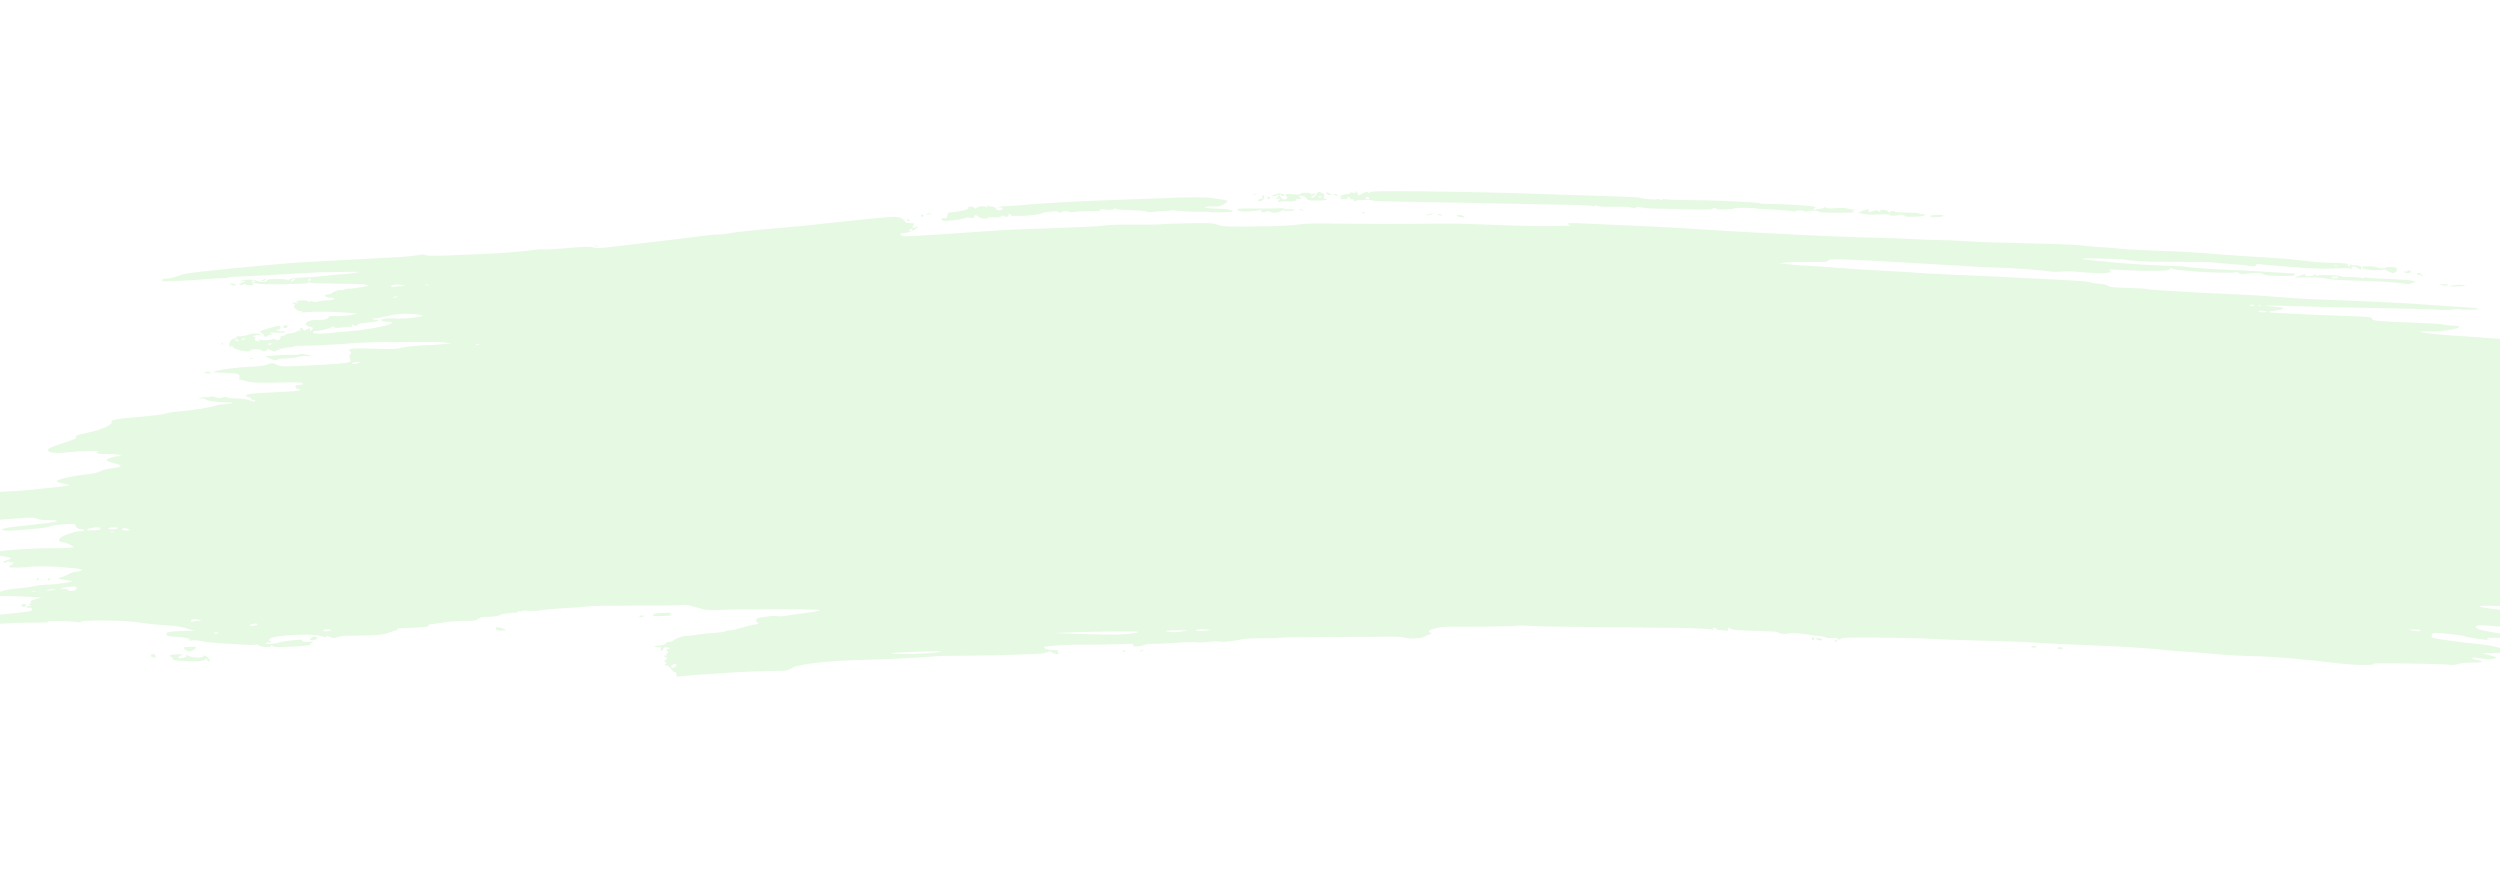 <svg xmlns="http://www.w3.org/2000/svg" fill="none" viewBox="0 0 2000 700" height="700" width="2000">
<rect x="0" y="0" width="2000" height="700" fill="#333333" stroke="none"/>
<g clip-path="url(#clip0_1231_333)">
<rect fill="white" height="700" width="2000"></rect>
<path fill="#E6F9E3" d="M541.115 539.245C541.127 538.099 540.594 537.376 539.931 537.638C539.268 537.899 537.914 536.808 536.923 535.213C535.878 533.53 534.251 532.303 533.049 532.291C531.411 532.274 531.282 532.034 532.43 531.143C533.547 530.277 533.513 529.93 532.288 529.646C531.032 529.355 531.091 528.963 532.564 527.809C533.991 526.692 534.069 526.257 532.893 525.984C532.043 525.787 531.352 525.269 531.357 524.832C531.361 524.395 531.913 524.267 532.584 524.548C533.283 524.84 533.494 524.515 533.078 523.787C532.68 523.088 532.99 522.522 533.768 522.53C534.799 522.541 534.827 522.1 533.874 520.904C532.822 519.585 532.949 519.266 534.515 519.282C536.09 519.298 536.169 519.09 534.925 518.195C533.334 517.051 530.21 518.027 530.601 519.547C530.701 519.94 530.13 520.413 529.33 520.598C528.374 520.82 528.128 520.321 528.612 519.141C529.016 518.154 528.839 517.536 528.219 517.767C527.598 517.999 525.979 517.907 524.62 517.564C522.661 517.069 523.241 516.828 527.418 516.402C530.704 516.067 532.691 515.432 532.699 514.715C532.705 514.083 533.793 513.577 535.117 513.59C536.44 513.604 538.293 512.908 539.233 512.043C540.92 510.493 547.249 508.418 549.29 508.747C549.867 508.84 553.493 508.426 557.349 507.827C561.204 507.228 567.845 506.516 572.106 506.244C576.367 505.972 580.167 505.423 580.551 505.023C580.934 504.623 582.469 504.301 583.961 504.306C585.454 504.311 590.029 503.268 594.129 501.987C598.228 500.706 602.525 499.659 603.677 499.661C604.828 499.663 606.119 499.302 606.544 498.858C606.97 498.415 606.689 498.046 605.921 498.038C604.205 498.02 604.861 494.386 606.591 494.325C607.272 494.301 610.277 493.847 613.269 493.315C616.261 492.784 620.066 492.588 621.725 492.879C623.384 493.17 626.514 493.068 628.681 492.652C630.849 492.236 635.735 491.527 639.54 491.077C649.983 489.843 655.563 488.78 655.571 488.023C655.579 487.238 592.053 487.133 576.317 487.891C568.027 488.291 564.867 488.126 561.465 487.116C559.088 486.41 556.866 485.777 556.526 485.708C556.186 485.64 554.284 485.126 552.299 484.565C550.315 484.004 547.809 483.761 546.732 484.025C545.655 484.289 529.171 484.476 510.1 484.441C491.03 484.406 472.915 484.716 469.846 485.13C466.777 485.544 457.585 486.24 449.419 486.676C441.253 487.111 433.502 487.832 432.195 488.277C430.887 488.722 427.097 488.886 423.773 488.642C420.449 488.398 417.426 488.514 417.054 488.901C416.683 489.288 415.863 489.388 415.232 489.124C414.6 488.86 414.08 489.032 414.075 489.506C414.07 489.98 413.649 490.291 413.139 490.197C411.083 489.818 400.436 491.189 400.429 491.834C400.421 492.629 391.054 493.853 387.52 493.522C386.22 493.4 384.102 494.028 382.814 494.917C381.525 495.807 379.517 496.568 378.351 496.609C377.185 496.65 372.887 496.728 368.8 496.783C364.713 496.837 359.135 497.282 356.406 497.771C353.677 498.26 349.336 498.844 346.761 499.069C344.186 499.294 342.377 499.803 342.743 500.2C343.883 501.437 341.128 501.73 319.603 502.659C318.459 502.708 317.619 503.097 317.737 503.522C317.854 503.947 316.833 504.499 315.468 504.749C314.104 504.998 311.574 505.817 309.846 506.568C307.587 507.551 302.892 508.042 293.11 508.318C285.633 508.529 278.228 508.65 276.654 508.587C275.08 508.524 272.075 509.037 269.976 509.726C267.809 510.438 265.833 510.654 265.404 510.225C264.348 509.173 259.999 508.129 260.944 509.154C261.939 510.235 260.735 510.168 257.45 508.959C250.82 506.52 219.3 507.998 215.984 510.904C214.957 511.803 214.839 512.416 215.656 512.604C216.359 512.766 216.931 513.222 216.927 513.619C216.923 514.015 216.142 514.135 215.192 513.884C214.242 513.634 213.093 513.817 212.638 514.291C211.424 515.555 218.847 515.446 222.866 514.141C224.711 513.541 228.731 512.806 231.799 512.508C234.867 512.21 238.354 511.858 239.547 511.725C240.74 511.591 241.712 511.962 241.705 512.549C241.698 513.303 243.235 513.551 246.96 513.398C251.03 513.23 251.725 513.366 250.024 513.995C248.813 514.442 248.098 515.107 248.435 515.473C249.162 516.262 242.231 516.977 228.821 517.496C221.292 517.788 218.838 517.617 218.012 516.742C217.238 515.922 216.937 515.891 216.915 516.629C216.872 518.127 209.432 517.808 206.782 516.195C205.544 515.441 204.528 515.171 204.523 515.595C204.518 516.062 200.498 516.103 194.306 515.7C188.69 515.335 179.919 514.791 174.814 514.492C169.709 514.193 163.706 513.503 161.474 512.96C159.243 512.416 156.028 512.132 154.33 512.327C152.633 512.523 150.897 512.305 150.472 511.844C149.997 511.329 150.322 511.266 151.314 511.681C152.318 512.101 152.631 512.033 152.141 511.502C151.219 510.501 145.323 509.542 138.336 509.257C134.214 509.089 133.365 508.761 133.268 507.305C133.164 505.74 134.02 505.497 141.341 505.015C145.845 504.718 150.923 504.569 152.624 504.684L155.718 504.891L152.445 503.684C146.768 501.59 141.221 500.674 130.381 500.04C124.595 499.702 116.246 498.79 111.827 498.013C101.663 496.227 66.336 495.735 64.778 497.358C64.242 497.916 63.151 498.1 62.353 497.767C60.293 496.905 37.509 496.388 38.276 497.22C38.993 497.999 38.808 498.01 22.607 498.166C11.172 498.277 6.344 498.506 -10.789 499.747C-18.601 500.313 -23.161 499.896 -27.606 498.209C-29.467 497.502 -29.06 497.116 -24.542 495.295C-20.897 493.826 -16.454 492.986 -9.756 492.499C1.674 491.667 12.583 490.584 20.445 489.499C25.148 488.85 26.09 488.429 25.61 487.187C25.266 486.296 24.305 485.842 23.284 486.089C22.327 486.32 21.549 486.103 21.554 485.608C21.559 485.112 22.538 484.711 23.73 484.716C25.582 484.725 25.628 484.609 24.048 483.918C22.878 483.407 22.753 483.111 23.707 483.113C24.54 483.114 24.901 482.563 24.514 481.883C24.025 481.026 25.268 480.241 28.604 479.304L33.397 477.957L21.303 477.342C14.652 477.004 5.878 476.73 1.805 476.733C-2.267 476.737 -5.599 476.694 -5.598 476.638C-5.598 476.582 -4.474 475.703 -3.101 474.685C-1.729 473.667 -0.608 473.081 -0.611 473.384C-0.614 473.686 0.643 473.407 2.184 472.762C3.724 472.117 9.119 471.211 14.174 470.748C19.227 470.285 25.575 469.417 28.278 468.819C30.982 468.221 35.214 467.74 37.682 467.749C44.578 467.775 61.979 464.985 56.959 464.658C56.335 464.617 54.712 464.404 53.352 464.184C51.992 463.964 50.2 463.679 49.37 463.55C46.541 463.113 46.368 462.319 48.989 461.8C50.427 461.516 53.07 460.41 54.861 459.344C56.652 458.278 59.361 457.419 60.881 457.434C62.401 457.45 64.285 456.966 65.068 456.358C66.239 455.451 65.221 455.146 59.355 454.646C55.43 454.311 50.548 453.843 48.507 453.605C43.652 453.04 24.31 452.915 22.976 453.441C21.176 454.151 7.014 454.349 7.021 453.664C7.025 453.305 7.869 452.563 8.896 452.016C9.923 451.469 10.768 450.639 10.773 450.172C10.777 449.705 10.412 449.559 9.961 449.849C9.51 450.139 8.397 449.961 7.488 449.453C6.573 448.941 5.832 448.876 5.828 449.307C5.824 449.735 4.984 450.077 3.963 450.066C0.989 450.036 1.813 449.172 5.912 448.025C10.521 446.735 9.869 446.168 2.471 445.031C-4.277 443.994 -5.55 442.465 -0.691 441.231C4.337 439.954 27.915 438.471 41.384 438.585C47.697 438.639 54.343 438.454 56.153 438.175L59.443 437.666L55.934 435.733C54.005 434.67 51.484 433.777 50.332 433.749C47.398 433.678 46.519 432.374 48.113 430.457C49.797 428.432 60.605 424.871 64.933 424.916C66.757 424.935 67.816 424.594 67.386 424.127C66.969 423.675 65.607 423.295 64.358 423.282C62.26 423.26 59.949 421.204 60.423 419.782C60.905 418.336 41.242 419.757 39.582 421.288C38.314 422.457 6.664 425.222 3.563 424.434L0.61 423.684L3.5 422.7C5.089 422.16 15.392 420.824 26.394 419.733C46.528 417.736 51.438 416.23 38.26 416.095C34.211 416.053 30.491 415.55 29.287 414.881C27.576 413.931 25.195 413.881 15.155 414.583C-3.307 415.874 -14.037 416.781 -16.557 417.263C-18.226 417.582 -18.724 417.336 -18.405 416.349C-17.939 414.911 -14.091 413.258 -8.071 411.91C-2.889 410.75 -6.091 409.647 -12.709 410.313C-15.578 410.602 -20.435 411.07 -23.503 411.354L-29.081 411.87L-24.407 408.993C-21.837 407.411 -19.733 405.985 -19.731 405.825C-19.729 405.665 -23.18 405.242 -27.4 404.884C-37.378 404.039 -42.702 402.144 -42.605 399.472C-42.554 398.064 -34.524 396.255 -27.067 395.973C-23.997 395.857 -17.021 395.226 -11.566 394.571C-6.11 393.916 2.256 393.255 7.026 393.102C11.796 392.95 19.046 392.474 23.136 392.044C48.538 389.377 54.256 388.714 55.354 388.313C56.028 388.067 54.084 387.44 51.034 386.919C47.964 386.395 45.492 385.496 45.498 384.904C45.512 383.534 58.023 380.688 69.363 379.473C74.88 378.883 78.966 377.962 80.311 377.006C81.514 376.151 85.671 375.099 89.777 374.611C99.094 373.503 98.855 372.359 88.77 369.8C86.608 369.251 85.094 368.381 85.406 367.866C86.117 366.695 91.875 364.956 94.938 364.988C96.205 365.001 96.9 364.642 96.484 364.19C96.068 363.738 91.581 363.325 86.513 363.273C78.164 363.187 74.82 362.321 78.867 361.292C82.483 360.372 64.407 360.705 55.471 361.722C44.342 362.989 38.3 362.348 38.325 359.905C38.337 358.778 41.586 357.333 50.536 354.472C58.967 351.777 62.231 350.355 61.109 349.866C58.98 348.936 61.1 348.029 69.424 346.311C81.172 343.887 90.515 339.716 89.318 337.431C88.5 335.871 93.077 335.071 111.972 333.474C121.363 332.68 130.773 331.485 132.882 330.817C134.99 330.15 139.448 329.416 142.788 329.188C151.996 328.557 169.631 325.811 172.397 324.576C173.747 323.974 176.538 323.473 178.601 323.462C180.663 323.452 183.468 323.14 184.834 322.77C186.811 322.233 186.308 322.061 182.365 321.925C171.814 321.561 166.221 320.819 164.834 319.6C163.887 318.768 162.397 318.5 160.507 318.822C158.027 319.243 157.932 319.189 159.824 318.433C161.033 317.949 162.986 317.668 164.164 317.808C165.342 317.947 167.059 317.761 167.979 317.392C168.969 316.997 170.895 317.175 172.695 317.829C175.067 318.691 176.257 318.728 178.091 317.997C179.579 317.404 180.715 317.355 181.184 317.865C181.592 318.308 185.097 318.715 188.972 318.771C192.848 318.827 197.406 319.41 199.102 320.067C202.797 321.499 204.04 321.614 204.051 320.525C204.056 320.078 203.191 319.702 202.129 319.691C201.067 319.68 200.507 319.35 200.884 318.957C201.262 318.564 200.405 318.03 198.982 317.77C197.558 317.511 196.64 316.818 196.942 316.232C197.5 315.151 203.052 314.571 220.219 313.801C235.728 313.106 240.044 312.69 240.053 311.891C240.057 311.471 239.225 311.119 238.203 311.108C237.171 311.097 236.353 310.365 236.362 309.461C236.375 308.267 237.205 307.842 239.475 307.865C243.037 307.902 243.657 306.655 240.375 306.056C239.159 305.834 232.89 305.794 226.444 305.966C207.67 306.47 200.165 306.161 196.253 304.724C194.266 303.994 192.282 303.538 191.844 303.711C191.405 303.884 191.288 302.997 191.582 301.739C192.224 298.996 190.487 298.549 177.776 298.189C170.168 297.973 169.579 297.843 172.232 296.969C176.598 295.532 192.578 293.569 202.098 293.301C206.963 293.164 211.564 292.543 213.225 291.799C216.759 290.215 218.879 290.217 221.241 291.805C222.304 292.519 225.28 293.06 228.26 293.08C237.438 293.143 271.703 291.206 276.361 290.361C280.711 289.571 280.844 289.438 279.955 286.759C279.395 285.071 279.54 283.651 280.323 283.148C281.212 282.577 281.18 281.969 280.22 281.193C277.286 278.819 281.054 278.373 299.121 278.953C313.158 279.405 317.54 279.281 320.399 278.356C323.423 277.376 337.028 276.122 346.302 275.968C347.664 275.945 351.568 275.628 354.978 275.263L361.176 274.599L355.61 273.949C352.549 273.592 343.356 273.418 335.181 273.563C327.007 273.707 315.304 273.725 309.175 273.602C303.047 273.48 291.061 273.904 282.541 274.546C265.682 275.816 248.301 276.646 240.823 276.54C238.216 276.503 235.729 276.789 235.297 277.175C234.865 277.562 232.772 277.907 230.645 277.942C228.519 277.977 226.776 278.309 226.772 278.68C226.768 279.051 225.514 279.109 223.984 278.81C221.807 278.385 221.605 278.456 223.052 279.14C224.646 279.894 224.602 280.013 222.734 280.004C221.542 279.999 220.562 280.403 220.557 280.902C220.551 281.459 219.375 281.29 217.509 280.464C214.135 278.969 212.651 278.725 213.67 279.831C214.039 280.232 213.231 280.739 211.874 280.957C210.462 281.185 209.411 280.953 209.417 280.414C209.422 279.869 207.471 279.453 204.783 279.425C201.832 279.395 200.242 279.735 200.42 280.359C200.612 281.035 199.276 281.206 196.134 280.909C190.983 280.422 185.917 278.473 185.904 276.974C185.898 276.333 185.461 276.408 184.683 277.184C183.742 278.122 183.471 277.879 183.475 276.1C183.481 273.164 185.546 270.681 187.962 270.705C189 270.716 189.508 270.355 189.092 269.903C188.676 269.451 189.343 269.064 190.576 269.042C194.657 268.97 197.254 268.504 200.025 267.344C202.51 266.304 208.319 266.774 208.306 268.014C208.304 268.238 207.557 268.225 206.647 267.985C205.737 267.745 204.2 268.178 203.232 268.946C201.714 270.149 201.715 270.248 203.238 269.663C204.596 269.141 204.798 269.327 204.116 270.468C203.586 271.356 203.866 272.225 204.812 272.632C207.171 273.644 209.168 273.479 207.023 272.449C205.633 271.78 206.351 271.68 209.926 272.045C212.554 272.312 215.693 272.124 216.951 271.623C218.671 270.937 219.662 270.962 221.027 271.725C222.481 272.537 223.019 272.455 223.805 271.297C224.342 270.508 224.695 269.586 224.59 269.249C224.485 268.913 225.189 268.645 226.154 268.655C227.119 268.665 228.125 268.256 228.39 267.747C228.655 267.238 230.507 266.723 232.507 266.604C234.506 266.484 236.77 265.833 237.538 265.157C238.306 264.481 239.383 264.201 239.932 264.536C240.48 264.87 240.586 264.499 240.166 263.712C239.227 261.948 241.597 261.809 242.6 263.568C243.237 264.686 243.589 264.675 245.658 263.473C247.867 262.19 247.996 262.201 247.999 263.666C248.001 264.965 248.198 265.02 249.215 264.008C251.023 262.206 250.771 261.807 247.463 261.226C245.365 260.858 244.515 260.178 244.664 258.986C244.901 257.087 249.229 255.71 254.197 255.953C258.827 256.18 262.927 255.174 262.941 253.809C262.95 252.93 264.184 252.685 267.595 252.884C272.583 253.174 280.988 252.344 284.02 251.262C285.525 250.724 285.408 250.579 283.408 250.507C282.047 250.459 278.148 250.218 274.745 249.974C264.223 249.217 250.217 249.093 245.158 249.713C241.685 250.138 240.574 250.049 241.201 249.396C241.739 248.835 241.406 248.648 240.33 248.908C239.308 249.154 237.672 248.392 236.379 247.068C234.8 245.451 234.598 244.719 235.669 244.496C236.674 244.286 236.437 243.798 234.945 243.01C232.921 241.939 233.053 241.876 236.435 242.298C238.476 242.552 239.451 242.537 238.602 242.265C235.476 241.261 237.214 240.279 242.027 240.328C245.154 240.36 246.983 240.754 246.989 241.396C246.995 242.145 247.282 242.125 248.073 241.321C248.749 240.634 249.435 240.538 249.919 241.064C250.741 241.956 252.318 241.904 256.2 240.854C257.531 240.495 260.451 240.195 262.69 240.188C267.823 240.172 269.51 238.168 264.434 238.116C262.427 238.096 260.587 237.547 260.191 236.852C259.718 236.023 260.263 235.631 261.867 235.648C263.173 235.661 264.693 235.219 265.243 234.665C266.678 233.221 271.742 231.544 273.036 232.085C273.64 232.338 274.488 232.176 274.92 231.725C275.352 231.275 277.244 230.922 279.123 230.941C281.002 230.96 285.573 230.413 289.279 229.724C295.129 228.636 295.657 228.378 293.278 227.765C291.77 227.377 281.434 227.016 270.308 226.962C259.182 226.909 249.353 226.562 248.467 226.191C247.55 225.807 246.487 225.901 246 226.409C244.994 227.457 206.494 227.864 205.547 226.837C205.215 226.475 204.076 226.389 203.016 226.645C201.711 226.96 201.537 227.297 202.475 227.689C203.236 228.008 202.166 228.251 200.096 228.23C198.026 228.208 196.336 227.841 196.341 227.413C196.345 226.985 195.495 227.09 194.451 227.645C193.407 228.201 192.16 228.391 191.679 228.068C191.198 227.745 192.196 226.802 193.897 225.972L196.99 224.464L193.891 224.824C191.174 225.138 191.098 225.09 193.275 224.435C196.858 223.356 202.726 223.532 206.153 224.821C209.494 226.076 213.695 225.717 213.711 224.174C213.718 223.463 216.167 223.169 221.77 223.206C226.82 223.239 229.816 223.592 229.81 224.153C229.805 224.645 230.503 224.455 231.362 223.73C232.49 222.778 235.848 222.297 243.454 221.998C249.246 221.77 257.507 221.103 261.812 220.516C266.117 219.928 271.416 219.431 273.588 219.41C275.759 219.389 280.327 218.901 283.739 218.325C289.555 217.342 288.9 217.294 273.221 217.549C264.024 217.699 255.664 217.819 254.642 217.816C253.621 217.813 240.796 218.546 226.143 219.444C211.49 220.343 195.517 221.15 190.647 221.236C185.778 221.323 182.045 221.671 182.354 222.01C182.662 222.349 180.513 222.603 177.578 222.575C174.644 222.545 167.223 223.002 161.087 223.588C150.565 224.592 125.829 225.485 129.195 224.739C130.052 224.549 130.442 224.055 130.062 223.642C129.681 223.228 130.935 222.889 132.848 222.887C134.761 222.886 138.284 222.209 140.676 221.384C143.069 220.559 146.144 219.554 147.51 219.15C152.001 217.824 225.113 210.633 242.341 209.823C247.452 209.583 262.227 208.769 275.176 208.016C288.125 207.262 305.214 206.356 313.153 206.004C321.092 205.651 330.274 204.859 333.557 204.245C337.871 203.437 339.762 203.382 340.372 204.044C341.145 204.884 354.175 204.79 369.954 203.831C372.339 203.686 379.865 203.396 386.679 203.186C398.904 202.81 417.539 201.313 427.976 199.869C430.923 199.461 433.854 199.344 434.489 199.61C435.124 199.875 443.757 199.369 453.674 198.484C468.346 197.175 472.23 197.067 474.527 197.902C476.838 198.741 479.808 198.635 490.875 197.317C509.298 195.123 533.337 192.271 545.316 190.859C550.771 190.216 558.698 189.206 562.93 188.614C567.163 188.023 572.462 187.559 574.706 187.585C576.949 187.608 581.298 187.129 584.369 186.516C589.545 185.482 600.132 184.385 628.378 181.954C642.889 180.705 645.812 180.412 660.608 178.728C667.427 177.952 678.585 176.769 685.403 176.101C692.221 175.432 699.472 174.72 701.518 174.519C715.992 173.097 718.745 173.154 721.602 174.939C723.144 175.901 724.401 177.105 724.396 177.613C724.39 178.121 724.804 178.498 725.316 178.45C725.827 178.403 727.518 178.42 729.074 178.489C731.439 178.593 731.697 178.861 730.649 180.122C729.114 181.968 730.316 182.985 732.598 181.77C735.165 180.404 734.571 181.651 731.611 183.841C730.058 184.99 726.953 186.003 724.102 186.29C719.939 186.709 719.462 186.958 720.783 188.026C722.765 189.63 721.075 189.71 800.487 184.215C805.94 183.838 815.696 183.408 822.168 183.26C828.64 183.111 840.347 182.671 848.184 182.28C856.021 181.889 866.334 181.464 871.103 181.336C875.872 181.208 881.982 180.746 884.68 180.31C887.378 179.874 898.066 179.581 908.431 179.661C918.796 179.74 928.017 179.649 928.922 179.458C931.156 178.989 960.182 178.288 967.084 178.537C970.136 178.647 973.48 179.252 974.515 179.883C976.835 181.295 982.777 181.495 1010.42 181.093C1023.13 180.908 1034.8 180.31 1038.64 179.648C1043.65 178.785 1051.95 178.619 1073.94 178.945C1089.76 179.179 1116.07 179.231 1132.42 179.062C1165.55 178.718 1163.78 178.692 1198.05 180.022C1220.23 180.883 1233.03 181.041 1252.53 180.694C1255.93 180.633 1257.75 180.406 1256.56 180.189C1255.37 179.972 1254.4 179.411 1254.4 178.943C1254.41 178.382 1257.88 178.29 1264.62 178.672C1270.24 178.99 1287.09 179.748 1302.06 180.356C1317.04 180.963 1336.26 181.908 1344.77 182.455C1378.95 184.651 1391.98 185.435 1409.74 186.363C1454.14 188.684 1477.56 189.667 1501.96 190.237C1513.19 190.5 1527.12 191.013 1532.91 191.377C1538.69 191.742 1547.33 192.047 1552.09 192.056C1556.86 192.066 1566.33 192.49 1573.14 193C1579.94 193.51 1601.99 194.258 1622.14 194.663C1642.28 195.067 1661.22 195.78 1664.23 196.247C1667.23 196.714 1674.06 197.34 1679.41 197.637C1684.76 197.935 1690.88 198.385 1693.02 198.637C1700.34 199.5 1711.76 200.152 1728.47 200.663C1743.19 201.112 1757.48 201.974 1778.59 203.686C1782 203.962 1786.73 204.309 1789.11 204.459C1791.5 204.608 1797.62 205.009 1802.73 205.348C1807.83 205.688 1816.46 206.236 1821.91 206.566C1827.35 206.896 1832.08 207.281 1832.42 207.423C1832.76 207.564 1836.21 207.934 1840.08 208.244C1843.95 208.555 1847.93 209.023 1848.92 209.285C1849.92 209.547 1855.66 209.921 1861.69 210.116C1878.23 210.652 1878.21 210.65 1878.2 211.965C1878.19 212.637 1878.78 213.192 1879.5 213.2C1880.22 213.207 1880.41 212.781 1879.92 212.252C1879.32 211.596 1879.72 211.471 1881.19 211.858C1882.38 212.17 1884.58 212.438 1886.08 212.453C1887.92 212.472 1888.87 213.011 1888.98 214.111C1889.18 216.059 1888.51 216.146 1886.04 214.488C1883.47 212.758 1880.57 212.856 1881.42 214.644C1881.84 215.525 1881.71 215.722 1881.07 215.155C1880.36 214.528 1876.88 214.376 1870.12 214.677C1858.49 215.196 1849.72 214.931 1833.6 213.57C1827.14 213.025 1818.78 212.35 1815.04 212.071C1811.3 211.792 1807.59 211.417 1806.79 211.238C1806 211.059 1805.02 211.465 1804.62 212.139C1804.07 213.048 1802.9 213.213 1800.08 212.777C1795.65 212.091 1792.8 211.818 1781 210.949C1776.23 210.599 1772 210.174 1771.6 210.005C1770.73 209.645 1754.17 209.417 1731.48 209.453C1717.08 209.476 1706.93 208.905 1699.37 207.649C1695.11 206.941 1665.26 206.346 1665.25 206.97C1665.25 207.29 1669 207.856 1673.6 208.226C1678.19 208.597 1683.06 209.056 1684.42 209.247C1693.96 210.584 1719.54 212.235 1740.11 212.843C1744.88 212.983 1749.36 213.353 1750.08 213.663C1751.27 214.179 1789.17 216.512 1791.21 216.195C1791.69 216.119 1796.27 216.357 1801.37 216.722C1809.26 217.288 1829.42 218.469 1834.48 218.663C1836.31 218.733 1836.51 219.786 1834.82 220.451C1833.61 220.928 1824.28 220.945 1815.84 220.486C1813.26 220.345 1810.7 219.744 1810.15 219.149C1809.41 218.344 1807.29 218.189 1801.85 218.544C1797.83 218.806 1794.16 219.162 1793.7 219.335C1793.25 219.509 1792.03 219.086 1791.01 218.397C1789.98 217.707 1788.84 217.453 1788.48 217.833C1787.77 218.57 1762.78 217.996 1755.55 217.077C1753.17 216.775 1748.97 216.429 1746.22 216.308C1743.47 216.187 1739.99 215.643 1738.49 215.098C1736.31 214.306 1735.76 214.325 1735.75 215.194C1735.75 215.834 1734.09 216.352 1731.72 216.453C1721.92 216.872 1708.22 216.682 1697.36 215.977C1689.54 215.469 1686.21 215.489 1687.41 216.034C1692.27 218.232 1683.1 219.198 1668.85 217.988C1656.22 216.916 1653.96 216.843 1648.49 217.332C1645.67 217.584 1641.72 217.483 1639.71 217.108C1634.41 216.12 1606.87 214.182 1594.59 213.935C1588.8 213.819 1580.45 213.436 1576.03 213.085C1571.6 212.733 1562.69 212.203 1556.22 211.907C1549.76 211.61 1534.44 210.726 1522.19 209.942C1509.94 209.158 1491.71 208.186 1481.69 207.782C1465.35 207.124 1463.38 207.188 1462.66 208.395C1461.97 209.544 1459.82 209.717 1448.06 209.566C1440.48 209.47 1431.76 209.661 1428.69 209.993L1423.11 210.596L1432.39 211.599C1437.49 212.151 1443.62 212.612 1446 212.624C1448.39 212.635 1458.13 213.294 1467.66 214.085C1477.19 214.876 1495.28 216.038 1507.88 216.668C1520.47 217.297 1532.01 218 1533.53 218.229C1535.04 218.459 1547.57 219.12 1561.38 219.698C1586.18 220.736 1603.57 221.554 1616.8 222.306C1620.54 222.518 1633.38 223.164 1645.34 223.74C1657.29 224.316 1667.88 224.959 1668.85 225.169C1669.83 225.378 1671.74 225.838 1673.1 226.19C1674.46 226.543 1677.71 226.955 1680.33 227.106C1682.95 227.258 1685.73 227.969 1686.51 228.686C1687.64 229.723 1690.86 230.065 1702.17 230.348C1709.99 230.545 1716.95 230.936 1717.63 231.218C1718.31 231.5 1723.04 231.989 1728.15 232.304C1752.55 233.811 1776.95 235.082 1788.18 235.431C1794.98 235.643 1809.46 236.547 1820.35 237.441C1831.24 238.335 1845.16 239.239 1851.29 239.451C1893.7 240.915 1927.57 242.558 1945.36 244.015C1951.48 244.516 1962.22 245.221 1969.22 245.581C1976.22 245.941 1982.24 246.551 1982.59 246.938C1982.95 247.324 1981.39 247.651 1979.14 247.664C1976.89 247.678 1973.47 247.747 1971.55 247.819C1969.62 247.891 1967.81 247.69 1967.52 247.372C1967.22 247.054 1964.92 247.146 1962.4 247.577C1959.84 248.015 1954.24 248.086 1949.71 247.74C1945.26 247.399 1921.55 246.77 1897.04 246.343C1872.52 245.915 1843.27 245.235 1832.04 244.83C1812.02 244.109 1806.34 244.366 1819.47 245.399C1823.11 245.685 1826.36 246.1 1826.69 246.32C1827.56 246.909 1823.02 248.299 1819.26 248.591C1814.88 248.931 1813.49 249.948 1817.23 250.075C1818.87 250.131 1827.46 250.592 1836.31 251.1C1845.16 251.608 1862.57 252.345 1874.99 252.737C1895.42 253.382 1897.58 253.587 1897.57 254.877C1897.55 256.667 1902.53 257.142 1932.57 258.212C1944.68 258.643 1954.87 259.308 1955.22 259.69C1955.58 260.071 1958.31 260.408 1961.29 260.439C1971.46 260.543 1968.59 262.761 1956.07 264.464C1952.54 264.945 1947.8 265.251 1945.54 265.146C1930.46 264.441 1934.4 266.085 1951.31 267.552C1958.11 268.143 1967.58 268.844 1972.35 269.11C1977.11 269.376 1985.74 270.007 1991.53 270.513C1997.31 271.018 2009.01 271.745 2017.51 272.128C2027.99 272.599 2033.38 273.172 2034.21 273.903C2034.89 274.501 2039.3 275.258 2044.1 275.601C2048.87 275.942 2053.32 276.673 2053.99 277.227C2054.67 277.78 2059.29 278.522 2064.26 278.875C2069.23 279.229 2074.54 280.068 2076.06 280.741C2077.8 281.513 2083.15 282.142 2090.53 282.444C2106.43 283.094 2118.89 284.139 2119.57 284.881C2120.29 285.661 2109.44 286.653 2107.78 285.959C2107.1 285.674 2106.54 285.789 2106.53 286.213C2106.53 286.637 2108.47 287.245 2110.85 287.563C2115.55 288.192 2116.43 289.214 2112.99 290.052C2108.94 291.041 2114.58 292.733 2127.3 294.337C2137.98 295.684 2144.72 297.283 2139.79 297.3C2135.16 297.316 2142.29 298.825 2149.73 299.401C2154.14 299.744 2158.4 300.384 2159.18 300.824C2159.97 301.264 2164.13 302.033 2168.44 302.533C2180.39 303.923 2180.25 304.94 2168.04 305.445C2163.47 305.634 2159.3 306.289 2158.03 307.014C2156.26 308.031 2154.11 308.133 2146.26 307.57C2130.31 306.426 2127.14 306.584 2124.73 308.648C2123.54 309.658 2122.81 310.743 2123.1 311.059C2123.4 311.375 2127.39 311.929 2131.97 312.289C2136.56 312.65 2140.87 313.238 2141.54 313.596C2142.22 313.955 2145.42 314.534 2148.65 314.884C2157.52 315.844 2155.69 316.975 2145.43 316.869C2140.44 316.818 2135.93 317.046 2135.41 317.377C2134.89 317.707 2129.69 317.929 2123.86 317.869C2116.49 317.793 2113.09 318.068 2112.71 318.772C2112.34 319.465 2113.67 319.8 2116.92 319.837C2119.53 319.865 2123.61 320.246 2125.99 320.681C2128.37 321.117 2135.03 321.753 2140.79 322.095C2146.56 322.438 2151.89 323.067 2152.66 323.494C2153.42 323.921 2154.37 324.06 2154.77 323.803C2155.17 323.546 2156.79 323.654 2158.37 324.042C2160.59 324.587 2159.27 324.846 2152.57 325.177C2144.67 325.568 2135.65 326.664 2130.87 327.812C2127.84 328.541 2132.53 329.425 2146.63 330.779C2153.6 331.449 2159.31 332.214 2159.31 332.479C2159.3 332.745 2162.92 332.848 2167.35 332.708C2173.82 332.504 2175.4 332.687 2175.39 333.643C2175.38 335.119 2171.43 337.491 2169.06 337.45C2167.61 337.425 2167.63 337.286 2169.17 336.649C2170.76 335.994 2170.71 335.874 2168.83 335.844C2167.62 335.825 2166.29 336.374 2165.87 337.065C2165.23 338.135 2162.99 338.236 2150.74 337.747C2135.37 337.135 2131.59 337.634 2134.4 339.906C2139.1 343.71 2158.4 347.935 2171.69 348.071C2179.72 348.154 2183.9 349.184 2183.88 351.074C2183.87 352.021 2181.89 352.242 2174.27 352.149C2169 352.084 2162.45 351.622 2159.73 351.122C2157.01 350.623 2144.18 349.939 2131.22 349.603C2108.3 349.009 2107.65 349.037 2107.45 350.627C2107.26 352.19 2108.76 353.333 2111.41 353.643C2112.09 353.722 2117.43 354.429 2123.27 355.214C2142.38 357.781 2159.36 359.399 2176.74 360.312C2192.85 361.157 2198.34 362.146 2196.65 363.9C2196.27 364.3 2195.42 364.406 2194.78 364.135C2194.13 363.864 2193.75 364.128 2193.93 364.723C2194.11 365.321 2193.29 365.745 2192.1 365.671C2190.92 365.597 2190.22 365.825 2190.54 366.176C2190.86 366.527 2189.23 367.029 2186.92 367.29C2181.92 367.855 2180.72 369.31 2183.25 371.738C2184.6 373.032 2184.74 373.796 2183.76 374.557C2182.15 375.804 2183.18 376.68 2186.3 376.712C2187.55 376.725 2188.57 376.888 2188.57 377.075C2188.57 377.263 2188.93 378.053 2189.37 378.832C2190.11 380.134 2189.28 380.196 2179.15 379.595C2173.08 379.236 2166.03 378.703 2163.48 378.411C2159.79 377.988 2158.84 378.139 2158.83 379.149C2158.82 379.847 2157.91 380.74 2156.81 381.132C2153.96 382.146 2155.62 386.853 2159.16 387.832C2161.7 388.532 2161.71 388.571 2159.35 388.65C2156.87 388.734 2156.87 388.734 2159.34 389.459C2161.75 390.166 2158.37 390.423 2145.71 390.496C2140.42 390.526 2136.41 391.581 2136.39 392.941C2136.39 393.668 2135.1 394.098 2132.98 394.083C2131.1 394.071 2128.3 394.269 2126.75 394.526C2124.11 394.964 2124.07 395.062 2126.12 396.11C2127.32 396.725 2129.82 397.255 2131.69 397.289C2133.55 397.323 2138.74 398.669 2143.21 400.282C2147.73 401.909 2153.16 403.233 2155.4 403.256C2162.91 403.334 2174.6 404.49 2174.02 405.097C2173.7 405.429 2174.39 405.659 2175.55 405.61C2176.71 405.561 2177.85 406.153 2178.08 406.927C2178.63 408.724 2171.28 411.736 2167.52 411.261C2166.01 411.071 2164.57 411.313 2164.32 411.799C2163.72 412.944 2149.27 413.121 2143.5 412.054C2141.05 411.6 2128.38 411.021 2115.34 410.765C2093.3 410.334 2086.79 410.682 2095.02 411.854C2096.89 412.121 2100.93 412.737 2103.99 413.225C2107.05 413.712 2111.92 414.151 2114.81 414.2C2117.71 414.249 2120.07 414.656 2120.07 415.103C2120.06 415.551 2120.93 415.926 2122 415.937C2123.06 415.948 2125.08 416.371 2126.47 416.877C2128.97 417.788 2128.97 417.808 2126.06 418.729C2120.96 420.341 2122.52 421.928 2131.04 423.8C2135.41 424.76 2139.24 426.082 2139.55 426.736C2139.86 427.391 2140.61 428.144 2141.21 428.41C2143.1 429.246 2140.8 431.734 2138.66 431.171C2137.58 430.887 2137.04 430.882 2137.46 431.162C2137.87 431.441 2136.8 432.578 2135.07 433.688C2132.79 435.15 2130.46 435.73 2126.62 435.788C2123.71 435.833 2121.55 436.111 2121.82 436.406C2122.09 436.702 2116.98 436.709 2110.47 436.423C2101 436.007 2098.2 436.145 2096.53 437.115C2094.21 438.461 2082.04 438.901 2075.71 437.867C2073.29 437.473 2071.52 437.569 2070.99 438.123C2070.52 438.611 2068.83 438.997 2067.22 438.981C2063.49 438.942 2060.37 439.691 2060.36 440.625C2060.36 441.025 2061.16 441.361 2062.15 441.371C2063.14 441.381 2064.41 441.949 2064.99 442.634C2065.63 443.406 2070.46 444.493 2077.71 445.496C2092 447.472 2102.5 450.378 2101.49 452.073C2101.1 452.725 2099.99 453.049 2099.02 452.795C2098.06 452.54 2097.57 452.667 2097.95 453.075C2098.33 453.484 2097.16 454.944 2095.36 456.32C2092.95 458.162 2091.43 458.679 2089.61 458.278C2088.23 457.976 2087.43 458.067 2087.81 458.481C2088.19 458.893 2086.56 459.246 2084.19 459.266C2081.82 459.286 2075.97 459.892 2071.18 460.612L2062.47 461.923L2065.22 463.887C2066.73 464.967 2068.48 465.856 2069.11 465.862C2069.74 465.869 2072.16 466.49 2074.49 467.243C2078.55 468.556 2078.65 468.689 2076.83 470.481C2075.63 471.658 2075.38 472.541 2076.16 472.868C2076.85 473.153 2077.04 473.762 2076.6 474.222C2076.08 474.762 2075.42 474.663 2074.73 473.943C2074.03 473.22 2073.33 473.116 2072.72 473.649C2072.2 474.101 2070.1 474.983 2068.05 475.609L2064.33 476.749L2068.24 477.066C2072.48 477.409 2074.73 479.521 2071.65 480.265C2070.6 480.516 2069.45 480.517 2069.07 480.265C2068.7 480.014 2066.53 480.474 2064.25 481.288C2061.98 482.101 2058 483.006 2055.41 483.299C2052.81 483.592 2049.94 484.316 2049.01 484.91C2046.83 486.315 2045.98 486.275 2034.49 484.223C2024.18 482.381 2021.27 482.512 2017.01 485.014C2014.61 486.426 2013.64 486.486 2007.18 485.634C1998.7 484.515 1982.72 484.219 1983.62 485.197C1983.96 485.573 1988.31 486.378 1993.27 486.986C2005.91 488.534 2007.33 488.854 2005.25 489.677C2001.63 491.104 2017.73 494.724 2033.48 496.028C2037.74 496.38 2041.48 496.958 2041.81 497.312C2042.14 497.667 2041.22 498.921 2039.78 500.1C2037.36 502.08 2037.32 502.356 2039.14 503.713C2040.23 504.521 2041.12 505.382 2041.12 505.627C2041.11 506.633 2020.16 504.97 2013.28 503.418C2003.39 501.185 1983.34 499.424 1981.47 500.624C1980.48 501.258 1980.47 501.812 1981.42 502.581C1982.7 503.62 1984.68 504.079 2001.17 507.158C2006.31 508.117 2008.89 509.01 2008.88 509.826C2008.87 510.857 2007.41 510.95 1999.68 510.41C1993.8 509.999 1990.22 510.068 1989.7 510.602C1989.26 511.061 1989.58 511.443 1990.42 511.452C1991.25 511.46 1991.65 511.654 1991.29 511.882C1990.46 512.419 1972.94 509.82 1971.21 508.901C1969.85 508.179 1951.78 506.163 1947.93 506.302C1946.73 506.345 1945.75 506.839 1945.75 507.399C1945.74 507.959 1945.44 508.908 1945.08 509.508C1944.47 510.544 1959.57 512.807 1985.6 515.579C1989.51 515.995 1994.72 516.912 1997.18 517.615C1999.64 518.318 2003.4 518.913 2005.53 518.938C2011.14 519.003 2019.18 520.697 2017.87 521.539C2017.26 521.929 2009.71 522.28 2001.1 522.319C1992.48 522.358 1985.53 522.453 1985.64 522.53C1985.75 522.607 1988.59 523.409 1991.95 524.313C1997.79 525.886 1997.93 525.996 1995.24 526.91C1993.14 527.627 1990.9 527.632 1986.27 526.931C1978.75 525.792 1977.76 525.767 1977.75 526.723C1977.74 527.135 1979.4 527.73 1981.43 528.044C1988.19 529.091 1986.72 530.136 1978.59 530.052C1973.87 530.004 1969.08 530.471 1966.75 531.208C1964.4 531.954 1961.76 532.208 1960.11 531.846C1956.59 531.073 1898.45 530.194 1899.12 530.924C1900.55 532.471 1884.3 532.296 1870.46 530.615C1842.42 527.212 1818.56 525.196 1803.16 524.93C1794.64 524.782 1781.83 524.098 1774.69 523.41C1767.54 522.721 1754.81 521.709 1746.4 521.161C1737.98 520.613 1730.75 520.02 1730.31 519.843C1729.88 519.667 1725.35 519.245 1720.25 518.907C1715.14 518.569 1709.02 518.117 1706.63 517.903C1701.68 517.458 1679.09 516.398 1662.69 515.841C1650.83 515.437 1632.81 514.503 1620.61 513.66C1616.53 513.377 1600.65 512.861 1585.33 512.513C1570.01 512.165 1551.9 511.522 1545.1 511.085C1538.29 510.648 1519.46 510.191 1503.25 510.069C1478.73 509.884 1473.58 510.047 1472.59 511.034C1471.58 512.042 1471.24 512.048 1470.3 511.075C1469.57 510.311 1467.98 510.076 1465.54 510.371C1463.52 510.616 1461.27 510.409 1460.53 509.91C1459.79 509.412 1457.34 508.909 1455.09 508.792C1452.85 508.674 1449.9 508.35 1448.54 508.07C1441.13 506.55 1433.4 506.05 1430.28 506.89C1427.77 507.565 1421.54 506.674 1422.41 505.765C1422.73 505.431 1416.77 504.995 1409.16 504.796C1388.67 504.261 1386.55 504.092 1384.24 502.802C1382.36 501.754 1382.18 501.8 1382.53 503.212C1382.81 504.289 1382.34 504.702 1381.08 504.493C1380.06 504.323 1377.97 504.164 1376.44 504.14C1374.91 504.115 1373.66 503.814 1373.66 503.47C1373.67 503.126 1372.77 502.609 1371.68 502.321C1370.23 501.941 1369.89 502.148 1370.42 503.077C1370.92 503.959 1370.67 504.153 1369.62 503.701C1368.78 503.34 1362.8 502.875 1356.33 502.668C1342.73 502.233 1344.75 502.257 1280.8 501.748C1253.9 501.534 1228.45 501.059 1224.24 500.693C1220.04 500.326 1215.65 500.253 1214.51 500.53C1212.39 501.04 1171.93 501.673 1159.51 501.391C1149.79 501.171 1138.73 504.813 1144.84 506.22C1145.76 506.429 1145.12 506.999 1143.28 507.614C1141.57 508.186 1139.87 508.961 1139.48 509.335C1138.1 510.686 1127.58 511.34 1124.61 510.259C1122.73 509.578 1117.75 509.289 1109.91 509.407C1103.38 509.505 1081.95 509.613 1062.28 509.647C1042.62 509.681 1025.17 509.918 1023.51 510.174C1021.85 510.43 1014.82 510.637 1007.88 510.634C1000.95 510.631 994.151 511.029 992.783 511.519C990.337 512.394 978.839 513.754 976.92 513.395C974.555 512.952 970.155 513.012 966.138 513.541C963.751 513.856 960.684 514.04 959.323 513.951C957.961 513.862 955.734 513.714 954.373 513.621C953.011 513.528 946.6 513.827 940.125 514.286C933.649 514.746 925.943 515.089 922.999 515.05C920.054 515.01 916.986 515.317 916.181 515.733C915.375 516.148 912.902 516.724 910.685 517.012C907.387 517.441 906.658 517.286 906.669 516.159C906.682 514.939 905.659 514.837 897.701 515.265C892.76 515.531 879.801 515.742 868.904 515.733C858.006 515.724 846.084 516.117 842.411 516.605C838.737 517.093 835.46 517.489 835.129 517.486C834.798 517.483 835.215 518.036 836.056 518.717C836.897 519.397 839.467 519.973 841.768 519.996C844.068 520.02 845.948 520.192 845.946 520.38C845.944 520.567 846.275 521.303 846.681 522.015C847.694 523.791 844.208 523.669 841.475 521.832C839.927 520.791 839.189 520.672 838.809 521.403C838.52 521.958 837.776 522.2 837.156 521.941C836.536 521.682 836.025 521.766 836.022 522.128C836.018 522.49 834.761 522.818 833.228 522.857C831.695 522.896 823.193 523.269 814.334 523.684C805.476 524.1 787.639 524.478 774.698 524.524C761.757 524.571 749.773 524.795 748.068 525.023C742.291 525.795 710.554 527.398 693.552 527.776C662.047 528.476 638.14 531.191 633.181 534.633C631.63 535.709 628.907 536.563 626.958 536.585C610.931 536.762 588.668 537.631 578.893 538.459C574.803 538.806 567.629 539.275 562.951 539.501C558.274 539.728 551.644 540.233 548.22 540.624C544.796 541.016 541.791 541.334 541.544 541.331C541.296 541.329 541.104 540.391 541.115 539.245ZM541.191 531.839C541.201 530.949 540.653 530.877 538.764 531.52C537.307 532.016 536.609 532.847 537.03 533.586C537.573 534.539 538.13 534.612 539.457 533.906C540.405 533.402 541.185 532.472 541.191 531.839ZM749.958 521.878C754.814 520.786 754.692 520.768 744.394 521.059C720.812 521.725 713.424 522.11 713.418 522.671C713.407 523.733 744.735 523.053 749.958 521.878ZM174.9 506.138C174.902 505.962 174.067 505.81 173.046 505.799C172.024 505.789 171.185 506.135 171.18 506.569C171.176 507.002 172.01 507.155 173.034 506.908C174.059 506.66 174.898 506.314 174.9 506.138ZM264.7 504.299C265.137 503.844 264.127 503.479 262.378 503.461C260.676 503.444 258.934 503.792 258.509 504.236C258.072 504.691 259.082 505.055 260.831 505.073C262.533 505.091 264.275 504.743 264.7 504.299ZM205.927 499.53C205.935 498.69 204.454 498.596 201.697 499.262C198.581 500.014 199.405 501 202.82 500.606C204.525 500.41 205.923 499.926 205.927 499.53ZM906.565 506.598C910.798 505.868 911.381 505.577 909.303 505.231C906.004 504.682 866.597 505.365 845.472 506.337C839.731 506.601 884.03 507.846 893.135 507.676C897.563 507.593 903.607 507.108 906.565 506.598ZM949.513 504.534C950.877 504.336 948.371 504.167 943.944 504.158C933.378 504.137 929.188 504.841 935.881 505.514C938.602 505.788 942.225 505.76 943.931 505.453C945.637 505.145 948.149 504.732 949.513 504.534ZM159.309 496.653C161.859 496.63 161.843 496.587 158.988 495.806C155.621 494.885 152.721 495.297 152.706 496.698C152.701 497.208 153.578 497.412 154.66 497.151C155.74 496.89 157.832 496.666 159.309 496.653ZM968.121 504.048C968.455 503.834 966.253 503.572 963.229 503.465C960.205 503.359 957.341 503.678 956.865 504.173C956.257 504.807 957.711 504.98 961.758 504.756C964.924 504.581 967.788 504.263 968.121 504.048ZM1936.49 504.386C1936.97 503.887 1935 503.593 1931.31 503.615C1926.02 503.646 1925.77 503.724 1929.06 504.31C1934.47 505.271 1935.63 505.283 1936.49 504.386ZM28.109 472.822C27.218 472.577 26.149 472.595 25.735 472.862C25.321 473.128 26.05 473.328 27.356 473.306C28.799 473.282 29.094 473.092 28.109 472.822ZM42.747 471.9C45.241 471.402 45.363 471.271 43.373 471.231C42.011 471.204 39.779 471.485 38.413 471.856C35.248 472.715 38.504 472.748 42.747 471.9ZM59.358 472.391C60.438 472.13 61.329 471.258 61.337 470.454C61.35 469.207 60.573 469.046 56.085 469.369C50.391 469.778 46.663 471.126 51.102 471.172C52.56 471.187 54.094 471.569 54.51 472.021C55.381 472.967 56.589 473.059 59.358 472.391ZM2071.12 478.907C2071.12 478.46 2070.15 478.089 2068.96 478.084C2067.1 478.075 2067.06 478.191 2068.64 478.882C2070.97 479.899 2071.1 479.9 2071.12 478.907ZM90.514 425.437C89.623 425.193 88.555 425.21 88.14 425.477C87.726 425.743 88.455 425.943 89.761 425.921C91.204 425.896 91.499 425.707 90.514 425.437ZM80.401 422.958C80.414 421.631 76.972 421.447 72.436 422.531C67.498 423.711 68.658 424.589 74.814 424.331C78.554 424.174 80.393 423.722 80.401 422.958ZM103.394 423.781C102.171 422.454 97.747 422.073 97.734 423.294C97.727 423.98 98.994 424.452 100.891 424.472C102.634 424.489 103.76 424.179 103.394 423.781ZM94.025 422.773C95.412 422.2 94.701 421.988 91.247 421.943C88.693 421.909 86.6 422.249 86.595 422.697C86.584 423.733 91.573 423.785 94.025 422.773ZM2159.14 348.757C2159.14 348.31 2158.59 347.938 2157.91 347.931C2157.23 347.924 2156.67 348.284 2156.66 348.732C2156.66 349.179 2157.21 349.551 2157.89 349.558C2158.57 349.565 2159.13 349.205 2159.14 348.757ZM2168.27 333.66C2167.42 333.425 2166.03 333.411 2165.18 333.628C2164.32 333.845 2165.02 334.037 2166.72 334.055C2168.42 334.072 2169.12 333.894 2168.27 333.66ZM2149.8 323.667C2148.27 323.457 2145.76 323.431 2144.23 323.609C2142.69 323.788 2143.94 323.959 2147.01 323.991C2150.07 324.022 2151.33 323.876 2149.8 323.667ZM2092.6 316.508C2092.6 316.159 2088.01 315.392 2082.4 314.804C2076.79 314.215 2070.86 313.466 2069.22 313.139C2067.37 312.769 2066.53 312.852 2066.99 313.357C2067.41 313.804 2072.64 314.686 2078.62 315.318C2084.61 315.949 2090.06 316.587 2090.74 316.736C2091.42 316.885 2092.11 317.037 2092.28 317.074C2092.45 317.111 2092.59 316.856 2092.6 316.508ZM286.712 290.442C288.929 289.841 288.839 289.759 285.864 289.677C284.032 289.627 282.184 289.948 281.759 290.392C280.835 291.354 283.262 291.379 286.712 290.442ZM2084.06 304.144C2084.06 303.76 2078.48 302.97 2071.65 302.389C2056.26 301.08 2053.5 301.028 2055.06 302.079C2055.72 302.52 2062.37 303.27 2069.84 303.745C2077.32 304.221 2083.57 304.662 2083.74 304.726C2083.91 304.791 2084.05 304.529 2084.06 304.144ZM217.392 275.214C217.747 274.844 217.226 274.534 216.234 274.523C215.242 274.513 214.428 274.81 214.424 275.183C214.42 275.556 214.942 275.867 215.582 275.873C216.223 275.88 217.038 275.583 217.392 275.214ZM383.072 275.411C382.18 275.166 381.112 275.184 380.698 275.45C380.283 275.717 381.013 275.916 382.318 275.895C383.761 275.87 384.057 275.681 383.072 275.411ZM190.924 272.364C190.929 271.916 189.957 271.546 188.766 271.54C186.914 271.532 186.867 271.648 188.448 272.339C190.774 273.355 190.914 273.357 190.924 272.364ZM195.89 271.146C195.892 270.949 195.337 270.781 194.656 270.774C193.975 270.767 193.413 271.149 193.409 271.624C193.404 272.098 193.959 272.265 194.643 271.995C195.327 271.726 195.888 271.343 195.89 271.146ZM266.528 266.204C268.234 265.909 273.533 265.402 278.304 265.077C283.075 264.752 288.933 264.12 291.321 263.671C293.709 263.222 295.663 262.886 295.663 262.923C295.66 263.235 304.159 261.581 308.382 260.448C314.788 258.728 315.206 257.361 309.343 257.301C306.316 257.27 305.013 256.888 305.022 256.035C305.034 254.784 310.581 254.346 319.776 254.871C323.782 255.099 335.23 253.814 337.859 252.841C339.822 252.114 333.581 251.207 325.431 251.035C320.129 250.923 315.605 251.45 310.008 252.831C305.652 253.905 300.94 254.778 299.537 254.771C297.504 254.76 297.35 254.913 298.776 255.523C299.761 255.944 301.013 256.113 301.558 255.898C302.104 255.683 302.547 255.854 302.542 256.277C302.535 257.005 299.819 257.492 290.351 258.462C288.082 258.694 285.92 259.396 285.546 260.022C284.99 260.953 284.513 260.968 282.932 260.103C281.312 259.217 281.114 259.254 281.714 260.335C282.238 261.278 281.715 261.581 279.767 261.461C278.303 261.371 275.252 261.611 272.988 261.994C270.133 262.477 268.331 262.388 267.109 261.705C266.117 261.151 265.342 261.071 265.337 261.522C265.328 262.42 255.867 264.891 252.569 264.858C251.4 264.845 250.438 265.336 250.432 265.948C250.423 266.777 252.081 267.02 256.923 266.901C260.5 266.813 264.822 266.5 266.528 266.204ZM317.768 237.21C316.877 237.005 315.555 237.218 314.83 237.684C313.905 238.279 314.388 238.389 316.451 238.057C318.128 237.786 318.693 237.423 317.768 237.21ZM1813.42 249.355C1813.42 249.02 1811.73 248.65 1809.66 248.533C1807.51 248.412 1806.22 248.66 1806.64 249.113C1807.49 250.04 1813.41 250.252 1813.42 249.355ZM321.399 228.894L324.495 228.863L321.615 228.073C318.361 227.179 312.742 227.784 312.729 229.029C312.725 229.483 313.968 229.643 315.512 229.387C317.047 229.133 319.696 228.911 321.399 228.894ZM1803.56 244.302C1803.57 243.929 1802.73 243.615 1801.71 243.605C1800.69 243.594 1799.85 243.891 1799.85 244.264C1799.84 244.637 1800.68 244.951 1801.7 244.961C1802.72 244.972 1803.56 244.675 1803.56 244.302ZM1808.75 244.478C1807.86 244.233 1806.79 244.251 1806.37 244.517C1805.96 244.784 1806.69 244.984 1807.99 244.962C1809.44 244.938 1809.73 244.748 1808.75 244.478ZM342.695 227.783C341.804 227.539 340.735 227.557 340.321 227.823C339.907 228.089 340.636 228.289 341.942 228.267C343.385 228.243 343.68 228.053 342.695 227.783ZM203.792 225.284C203.796 224.836 203.243 224.464 202.562 224.457C201.881 224.45 201.32 224.811 201.315 225.258C201.311 225.706 201.864 226.078 202.545 226.085C203.226 226.092 203.787 225.732 203.792 225.284ZM236.008 223.48C236.017 222.568 233.683 223.344 233.006 224.478C232.342 225.589 232.523 225.641 234.108 224.797C235.151 224.242 236.006 223.649 236.008 223.48ZM248.389 223.707C248.396 223.036 248.182 222.484 247.915 222.481C247.647 222.479 247.102 223.023 246.703 223.69C246.304 224.357 246.517 224.909 247.177 224.916C247.837 224.923 248.382 224.379 248.389 223.707ZM1869.75 212.545C1868.86 212.3 1867.79 212.318 1867.38 212.584C1866.97 212.851 1867.7 213.05 1869 213.028C1870.44 213.004 1870.74 212.815 1869.75 212.545ZM729.845 184.348C730.241 183.935 730.06 183.386 729.441 183.128C728.823 182.869 727.992 183.201 727.595 183.866C726.811 185.177 728.668 185.574 729.845 184.348ZM138.521 527.626C137.814 527.059 137.722 526.589 138.316 526.582C138.91 526.575 138.359 526.159 137.09 525.66C133.836 524.379 136.741 523.339 143.143 523.494C146.487 523.574 147.289 523.777 145.613 524.117C143.249 524.597 141.469 526.651 143.42 526.648C147.056 526.642 149.693 525.605 149.139 524.399C148.598 523.222 148.745 523.233 150.289 524.491C152.386 526.2 161.806 526.607 162.637 525.025C163.059 524.221 163.562 524.232 165.082 525.077C167.479 526.409 168.869 529.6 166.827 529.083C166.031 528.881 165.566 528.225 165.792 527.624C166.081 526.86 165.512 526.935 163.899 527.872C162.058 528.941 159.4 529.155 150.7 528.934C143.782 528.758 139.337 528.281 138.521 527.626ZM121.541 525.657C119.899 524.97 120.711 523.17 122.654 523.19C124.066 523.204 125.283 525.515 124.119 525.974C123.604 526.177 122.444 526.035 121.541 525.657ZM147.807 519.378C146.452 517.922 146.597 517.723 149.075 517.639C150.614 517.587 152.709 517.493 153.732 517.43C157.037 517.227 157.651 517.978 155.456 519.537C152.684 521.508 149.732 521.446 147.807 519.378ZM897.951 521.03C897.953 520.833 898.515 520.451 899.198 520.181C899.882 519.911 900.438 520.078 900.433 520.553C900.428 521.027 899.867 521.409 899.186 521.402C898.505 521.395 897.949 521.228 897.951 521.03ZM912.486 520.623C913.331 520.076 914.333 519.836 914.712 520.091C915.09 520.345 914.398 520.793 913.174 521.086C911.405 521.51 911.264 521.415 912.486 520.623ZM247.908 511.552C247.912 511.16 248.779 510.378 249.835 509.816C251.329 509.021 252.084 509.014 253.231 509.785C254.378 510.556 254.293 510.943 252.851 511.525C250.506 512.471 247.898 512.486 247.908 511.552ZM1645.95 518.494C1645.95 518.046 1646.76 517.688 1647.74 517.698C1648.72 517.709 1649.87 518.087 1650.28 518.539C1650.7 518.991 1649.89 519.349 1648.49 519.334C1647.09 519.32 1645.94 518.942 1645.95 518.494ZM1624.91 517.413C1624.92 516.487 1628.25 516.427 1629.08 517.338C1629.41 517.696 1628.61 518.031 1627.29 518.083C1625.98 518.134 1624.9 517.833 1624.91 517.413ZM396.959 503.48C395.864 501.56 397.565 501.298 401.83 502.728C404.055 503.474 405.318 504.134 404.636 504.195C399.413 504.657 397.529 504.482 396.959 503.48ZM1467.69 512.592C1467.69 512.144 1467.94 511.781 1468.24 511.784C1468.54 511.787 1469.13 512.159 1469.54 512.611C1469.96 513.063 1469.71 513.427 1468.99 513.419C1468.27 513.412 1467.68 513.04 1467.69 512.592ZM1449.84 511.704C1449.31 511.131 1449.22 510.446 1449.63 510.182C1450.75 509.465 1451.94 510.548 1451.33 511.723C1450.9 512.545 1450.61 512.543 1449.84 511.704ZM1454.38 511.916C1451.85 511.218 1452.64 510.112 1455.32 510.601C1456.68 510.849 1457.79 511.376 1457.79 511.771C1457.78 512.547 1456.81 512.588 1454.38 511.916ZM2048.05 513.944C2046.64 512.993 2047.17 512.035 2049.1 512.055C2050.12 512.066 2050.95 512.624 2050.95 513.295C2050.93 514.566 2049.47 514.895 2048.05 513.944ZM511.408 493.166C511.078 492.807 511.896 492.472 513.227 492.419C514.557 492.367 515.318 492.665 514.919 493.082C514.032 494.006 512.222 494.049 511.408 493.166ZM522.584 491.882C522.98 491.219 524.22 490.658 525.339 490.635C526.458 490.612 529.883 490.454 532.95 490.284C536.971 490.061 538.006 490.199 536.66 490.779C535.121 491.443 535.101 491.589 536.548 491.614C537.513 491.632 537.953 491.87 537.525 492.144C537.098 492.419 533.399 492.743 529.306 492.865C523.105 493.05 521.983 492.886 522.584 491.882ZM17.281 484.719C16.376 483.735 18.715 482.794 20.357 483.481C21.736 484.058 20.812 485.513 19.078 485.495C18.477 485.489 17.669 485.139 17.281 484.719ZM29.209 463.669C29.214 463.248 29.77 462.685 30.446 462.418C31.151 462.14 31.355 462.469 30.925 463.189C30.087 464.591 29.197 464.84 29.209 463.669ZM38.294 463.343C38.301 462.691 38.778 462.355 39.354 462.596C39.93 462.837 40.077 463.372 39.681 463.785C38.669 464.839 38.28 464.716 38.294 463.343ZM2197.21 379.267C2196.2 378.822 2195.92 378.464 2196.6 378.471C2197.28 378.478 2198.67 378.848 2199.69 379.292C2200.71 379.736 2200.98 380.094 2200.3 380.087C2199.62 380.08 2198.23 379.711 2197.21 379.267ZM163.417 297.956C163.421 297.604 164.538 297.327 165.9 297.341C167.262 297.355 168.373 297.71 168.369 298.13C168.365 298.549 167.247 298.826 165.886 298.745C164.524 298.663 163.414 298.308 163.417 297.956ZM215.393 286.536L212.505 284.961L219.922 284.39C224.001 284.076 230.263 283.829 233.838 283.84C237.413 283.851 240.341 283.612 240.345 283.307C240.353 282.673 247.715 284.011 248.858 284.854C249.273 285.16 247.896 285.179 245.798 284.895C243.449 284.577 240.59 284.847 238.36 285.596C236.368 286.266 231.812 286.819 228.236 286.825C224.66 286.832 221.732 287.132 221.728 287.492C221.716 288.659 218.354 288.151 215.393 286.536ZM199.782 286.615C200.196 286.349 201.264 286.331 202.156 286.575C203.141 286.845 202.845 287.035 201.402 287.059C200.097 287.081 199.367 286.881 199.782 286.615ZM177.371 275.141C177.327 274.283 177.624 273.805 178.033 274.08C178.441 274.355 178.478 275.057 178.114 275.641C177.713 276.286 177.421 276.09 177.371 275.141ZM211.259 268.648C211.608 268.284 210.761 267.332 209.375 266.534C206.896 265.105 206.979 265.044 214.542 262.778C223.651 260.049 224.487 259.994 224.465 262.126C224.455 263.129 223.617 263.751 222.282 263.745C220.525 263.737 220.445 263.876 221.859 264.482C222.818 264.892 224.627 265.11 225.879 264.964C227.13 264.819 228.15 265.073 228.145 265.529C228.141 265.986 226.327 266.275 224.114 266.173C221.902 266.07 218.976 266.018 217.614 266.056C215.55 266.114 215.445 266.261 216.986 266.934C218.566 267.624 218.52 267.74 216.668 267.732C215.476 267.727 214.497 268.089 214.492 268.536C214.488 268.984 213.615 269.341 212.554 269.33C211.492 269.319 210.909 269.012 211.259 268.648ZM227.159 262.243C225.919 261.724 225.971 261.385 227.408 260.621C229.423 259.548 231.01 260.52 229.616 261.972C229.119 262.49 228.035 262.609 227.159 262.243ZM184.574 227.528C184.158 227.076 184.653 226.715 185.674 226.726C186.696 226.736 187.872 227.115 188.289 227.567C188.705 228.019 188.21 228.38 187.188 228.369C186.167 228.359 184.99 227.98 184.574 227.528ZM209.972 224.145C211.769 222.751 212.488 222.611 212.477 223.658C212.473 224.058 211.553 224.606 210.432 224.877C208.728 225.288 208.652 225.168 209.972 224.145ZM1960.1 228.995C1961.56 228.055 1969.5 227.389 1971.09 228.072C1972.01 228.465 1972.2 228.822 1971.52 228.867C1964.85 229.3 1959.53 229.36 1960.1 228.995ZM1952.6 227.913C1951.57 227.473 1952.34 227.245 1954.77 227.27C1956.84 227.291 1958.53 227.613 1958.53 227.987C1958.52 228.853 1954.67 228.806 1952.6 227.913ZM1920.77 226.547C1915.48 225.712 1902.62 225.021 1878.58 224.278C1870.34 224.023 1862.42 223.384 1860.97 222.857C1859.39 222.283 1853.85 221.943 1847.16 222.009C1841.02 222.069 1835.99 222.036 1835.99 221.933C1835.99 221.65 1843.22 219.339 1844.08 219.348C1844.49 219.352 1844.48 219.719 1844.06 220.162C1843.61 220.632 1844.86 220.984 1847.07 221.007C1849.16 221.028 1850.86 220.679 1850.87 220.232C1850.87 219.784 1851.47 219.424 1852.19 219.431C1852.91 219.439 1853.08 219.898 1852.56 220.453C1851.86 221.198 1852.09 221.251 1853.41 220.655C1854.4 220.211 1856.32 219.902 1857.68 219.968C1859.04 220.033 1863.12 220.171 1866.73 220.274C1870.35 220.378 1873.04 220.734 1872.72 221.067C1872.4 221.399 1875.57 221.653 1879.76 221.631C1883.96 221.608 1888.36 221.941 1889.55 222.37C1890.99 222.891 1891.71 222.855 1891.71 222.26C1891.72 221.77 1892.39 221.65 1893.21 221.993C1894.03 222.336 1899.46 222.765 1905.28 222.947C1911.09 223.129 1915.85 223.321 1915.85 223.375C1915.85 223.428 1918.63 223.618 1922.04 223.798C1925.44 223.978 1928.36 224.208 1928.53 224.309C1928.82 224.481 1930.1 224.741 1932.24 225.065C1933.22 225.214 1927.39 227.518 1926.33 227.397C1925.99 227.358 1923.49 226.976 1920.77 226.547ZM1870.66 221.962C1870.67 221.57 1869.59 221.239 1868.27 221.225C1866.95 221.212 1865.56 221.518 1865.19 221.906C1864.82 222.294 1865.89 222.625 1867.58 222.643C1869.27 222.66 1870.66 222.354 1870.66 221.962ZM1936.92 220.289C1936.5 219.83 1935.63 219.66 1934.99 219.911C1934.36 220.162 1933.84 220.001 1933.85 219.553C1933.86 217.977 1935.86 217.973 1937.32 219.546C1938.14 220.421 1938.55 221.134 1938.25 221.131C1937.94 221.127 1937.34 220.749 1936.92 220.289ZM1910.45 216.843C1909.15 215.971 1907.83 215.425 1907.51 215.63C1907.19 215.834 1904.22 216.096 1900.9 216.212C1895.15 216.413 1888.05 214.663 1889.87 213.494C1891.32 212.559 1899.87 212.869 1901.73 213.925C1903.63 215.006 1907.11 215.077 1908.69 214.066C1910.01 213.216 1916.32 213.47 1917.19 214.409C1918.36 215.686 1916.57 218.465 1914.58 218.445C1913.6 218.435 1911.74 217.714 1910.45 216.843ZM1923.22 217.594C1922.7 217.028 1922.89 216.871 1923.69 217.205C1924.42 217.513 1925.38 217.396 1925.81 216.946C1926.98 215.731 1928.52 215.972 1928.5 217.367C1928.49 218.801 1924.49 218.973 1923.22 217.594ZM475.623 196.654C476.037 196.387 477.106 196.369 477.997 196.614C478.982 196.884 478.687 197.074 477.244 197.098C475.938 197.12 475.209 196.92 475.623 196.654ZM725.648 176.109C725.653 175.661 725.902 175.297 726.203 175.3C726.503 175.303 727.089 175.676 727.506 176.128C727.922 176.58 727.673 176.943 726.951 176.936C726.23 176.929 725.644 176.556 725.648 176.109ZM754.521 176.488C752.532 175.502 753.024 174.12 755.221 174.52C756.622 174.776 757.526 174.453 757.665 173.648C757.785 172.945 757.983 171.821 758.103 171.151C758.224 170.481 759.344 169.897 760.593 169.854C761.842 169.811 763.283 169.704 763.795 169.617C764.306 169.53 766.4 169.18 768.447 168.84C772.998 168.084 775.478 166.911 774.582 165.937C774.212 165.536 775.011 165.22 776.357 165.234C777.702 165.248 779.081 165.72 779.421 166.283C779.85 166.994 780.353 167.043 781.07 166.444C782.904 164.911 786.7 164.465 788.689 165.55C790.285 166.421 790.436 166.401 789.568 165.435C788.772 164.548 789.039 164.404 790.676 164.836C791.862 165.148 793.585 165.411 794.505 165.42C795.425 165.43 796.506 166.136 796.908 166.989C797.377 167.987 798.434 168.413 799.868 168.181C803.034 167.67 802.728 165.655 799.538 166.007C797.017 166.286 797.015 166.275 799.44 165.545C800.806 165.133 803.81 164.791 806.116 164.783C808.421 164.775 813.718 164.444 817.888 164.048C828.694 163.021 855.848 161.306 868.217 160.869C874.008 160.665 881.256 160.378 884.322 160.232C890.783 159.924 903.535 159.46 920.248 158.924C926.721 158.717 935.64 158.382 940.07 158.181C950.715 157.698 967.463 157.826 969.788 158.409C970.807 158.664 974.006 159.178 976.897 159.552C979.788 159.925 982.15 160.5 982.147 160.83C982.143 161.159 980.754 162.32 979.059 163.409C976.55 165.022 974.819 165.363 969.747 165.246C966.042 165.16 963.683 165.438 963.926 165.93C964.151 166.386 968.625 166.833 973.868 166.924C982.102 167.066 987.576 168.175 985.692 169.32C984.849 169.832 968.428 170.177 968.437 169.683C968.44 169.441 964.68 169.319 960.08 169.412C955.48 169.504 948.524 169.215 944.621 168.767C940.718 168.32 937.259 168.125 936.934 168.334C936.609 168.543 933.952 168.767 931.03 168.831C928.108 168.896 924.175 169.216 922.29 169.542C920.252 169.896 918.229 169.782 917.299 169.262C916.438 168.782 910.348 168.248 903.765 168.077C895.615 167.865 892.052 167.489 892.6 166.898C893.044 166.421 892.456 166.524 891.293 167.129C889.839 167.885 887.61 168.047 884.148 167.647C880.844 167.265 879.382 167.354 879.891 167.907C880.758 168.848 880.595 168.864 869.372 168.947C864.945 168.98 860.066 169.282 858.53 169.618C856.994 169.954 855.74 169.93 855.744 169.564C855.748 169.198 854.358 168.885 852.655 168.867C850.953 168.85 849.557 169.11 849.553 169.446C849.55 169.782 848.678 170.047 847.617 170.036C846.555 170.025 845.98 169.71 846.34 169.336C847.208 168.43 834.474 169.642 833.542 170.553C831.834 172.222 808.644 173.692 808.66 172.131C808.665 171.654 808.078 171.258 807.357 171.251C806.636 171.243 806.363 171.581 806.75 172.002C807.858 173.205 805.002 173.909 803.17 172.885C801.94 172.198 801.359 172.233 800.887 173.023C800.479 173.706 798.438 173.998 795.161 173.844C792.36 173.712 790.066 173.946 790.061 174.365C790.047 175.711 783.695 174.761 782.475 173.231C781.826 172.417 780.755 171.964 780.094 172.225C779.433 172.485 779.174 173.004 779.518 173.378C779.862 173.751 779.326 174.254 778.328 174.495C777.33 174.736 776.182 174.573 775.777 174.134C775.328 173.647 773.74 173.796 771.709 174.517C767.885 175.873 756.024 177.233 754.521 176.488ZM736.83 172.609C736.844 171.179 737.589 170.976 738.639 172.116C739.027 172.537 738.775 173.105 738.08 173.379C737.385 173.653 736.822 173.307 736.83 172.609ZM741.51 171.251C742.235 170.785 743.557 170.572 744.448 170.777C745.373 170.989 744.808 171.353 743.131 171.623C741.068 171.956 740.585 171.845 741.51 171.251ZM1168.08 173.569C1166.55 173.359 1165.3 172.908 1165.3 172.566C1165.31 171.57 1170.69 172.167 1171.21 173.222C1171.47 173.749 1171.5 174.129 1171.27 174.065C1171.05 174.002 1169.61 173.779 1168.08 173.569ZM1142.41 171.437C1145.82 170.511 1147.77 170.531 1145.5 171.469C1144.48 171.893 1142.8 172.211 1141.78 172.175C1140.55 172.133 1140.77 171.882 1142.41 171.437ZM1149.91 171.59C1149.53 171.18 1150.33 171.048 1151.69 171.297C1154.58 171.823 1154.94 172.38 1152.38 172.354C1151.4 172.344 1150.28 172 1149.91 171.59ZM990.52 168.11C988.584 166.803 989.469 166.722 1004.77 166.819C1013.75 166.875 1022.34 166.777 1023.86 166.6C1025.38 166.422 1026.91 166.588 1027.25 166.967C1027.6 167.346 1029.6 167.597 1031.68 167.523C1037.32 167.325 1037.33 168.51 1031.7 168.805C1029.03 168.945 1027.12 168.78 1027.45 168.439C1028.47 167.369 1026.56 167.75 1024.61 169.006C1022.49 170.369 1017.26 170.564 1016.11 169.323C1015.61 168.776 1014.53 168.778 1012.92 169.328C1010.17 170.264 1007.59 169.582 1008.87 168.255C1009.42 167.674 1009.12 167.615 1007.96 168.08C1007 168.465 1003.15 168.943 999.398 169.142C994.035 169.427 992.144 169.208 990.52 168.11ZM1089.79 170.083C1089.79 169.635 1090.04 169.271 1090.34 169.274C1090.64 169.277 1091.23 169.65 1091.65 170.102C1092.06 170.554 1091.81 170.917 1091.09 170.91C1090.37 170.903 1089.78 170.53 1089.79 170.083ZM1040.28 167.946C1039.17 167.46 1039.02 167.139 1039.9 167.14C1040.71 167.141 1041.72 167.513 1042.13 167.965C1043.07 168.985 1042.65 168.981 1040.28 167.946ZM1523.91 172.805C1524.56 172.13 1519.85 171.28 1518.89 171.898C1517.55 172.76 1512.04 172.868 1512.05 172.033C1512.06 171.517 1508.53 171.356 1502.46 171.596C1495.01 171.89 1491.89 171.667 1488.54 170.601C1486.16 169.846 1485.15 169.406 1486.3 169.623C1487.45 169.84 1488.56 169.701 1488.78 169.314C1489 168.927 1490.01 168.501 1491.04 168.366C1492.06 168.231 1493.31 167.758 1493.82 167.316C1494.32 166.873 1494.73 167.313 1494.73 168.294C1494.73 169.98 1494.92 170.015 1498.15 168.943C1501.22 167.926 1501.74 167.957 1503.27 169.248C1504.89 170.616 1504.93 170.616 1504.24 169.258C1503.67 168.152 1504.19 167.833 1506.5 167.856C1508.15 167.873 1510.06 168.534 1510.74 169.324C1511.43 170.122 1512.01 170.309 1512.04 169.745C1512.09 168.679 1515.8 168.315 1515.79 169.376C1515.79 169.712 1520 170.009 1525.15 170.036C1530.3 170.063 1534.79 170.384 1535.12 170.749C1535.46 171.114 1536.93 171.425 1538.38 171.44C1540.5 171.462 1540.72 171.667 1539.48 172.469C1537.92 173.471 1522.96 173.798 1523.91 172.808L1523.91 172.805ZM1544.24 172.989C1544.24 172.616 1544.66 172.291 1545.18 172.266C1545.69 172.241 1547.89 172.085 1550.07 171.92C1554.97 171.549 1556.7 172.964 1551.98 173.486C1547.32 174.002 1544.23 173.804 1544.24 172.989ZM1455.12 169.36C1455.12 168.912 1453.03 168.525 1450.48 168.498C1447.93 168.472 1445.42 168.813 1444.92 169.255C1444.31 169.792 1444 169.788 1443.99 169.246C1443.97 168.226 1436.55 167.908 1436.54 168.927C1436.54 169.337 1436.03 169.461 1435.41 169.204C1434.24 168.712 1423.36 167.831 1411.79 167.291C1408.05 167.116 1404.99 166.891 1404.99 166.79C1404.99 166.245 1388.7 166.069 1387.65 166.603C1385.78 167.557 1373.4 168.109 1373.4 167.238C1373.41 166.824 1372.58 166.477 1371.55 166.466C1370.53 166.456 1369.69 166.801 1369.69 167.233C1369.68 167.723 1360.96 167.784 1346.47 167.394C1333.7 167.051 1321.91 166.761 1320.27 166.749C1318.63 166.739 1315.42 166.37 1313.16 165.934C1310.68 165.457 1309.03 165.437 1309.02 165.884C1309.02 166.623 1304.69 166.459 1303.52 165.675C1303.18 165.449 1297.55 165.339 1291 165.431C1283.1 165.541 1278.5 165.27 1277.35 164.625C1275.99 163.868 1275.6 163.9 1275.58 164.769C1275.56 165.475 1275.22 165.57 1274.65 165.027C1274.11 164.511 1267.07 164.058 1257.03 163.894C1247.84 163.744 1219.98 163.202 1195.13 162.691C1170.27 162.18 1138.37 161.593 1124.24 161.389C1110.11 161.184 1098.55 160.787 1098.55 160.507C1098.56 160.227 1095.49 159.966 1091.75 159.927C1088 159.889 1084.94 160.132 1084.93 160.468C1084.93 160.804 1084.34 161.072 1083.62 161.065C1082.9 161.057 1082.65 160.689 1083.08 160.245C1083.5 159.802 1082.98 159.43 1081.92 159.419C1080.86 159.409 1080 159.034 1080 158.586C1080.01 158.138 1079.42 157.766 1078.7 157.759C1077.98 157.751 1077.73 158.115 1078.14 158.567C1078.59 159.052 1077.22 159.366 1074.8 159.334C1071.7 159.292 1071.16 159.092 1072.57 158.51C1073.95 157.941 1074.01 157.732 1072.8 157.711C1071.54 157.687 1071.59 157.405 1073.03 156.479C1074.06 155.819 1076.06 155.29 1077.47 155.304C1078.88 155.319 1080.04 154.939 1080.04 154.462C1080.05 153.946 1081.12 153.827 1082.68 154.169C1084.44 154.557 1085.03 154.447 1084.47 153.835C1084 153.335 1083.96 152.929 1084.36 152.933C1084.76 152.937 1085.51 153.698 1086.02 154.624L1086.94 156.308L1090.22 154.653C1092.47 153.519 1093.77 153.289 1094.36 153.922C1094.96 154.577 1095.51 154.528 1096.26 153.753C1097.11 152.864 1105.61 152.75 1141.62 153.145C1165.99 153.412 1195.96 153.969 1208.21 154.382C1220.47 154.796 1240.8 155.453 1253.4 155.842C1298.88 157.246 1310.6 157.707 1311.61 158.132C1313.88 159.081 1323.85 160.004 1325.37 159.406C1326.3 159.037 1327.39 159.183 1327.94 159.753C1328.65 160.487 1329.2 160.43 1330.12 159.529C1330.8 158.864 1331.36 158.687 1331.37 159.134C1331.37 159.648 1339.03 159.991 1352.12 160.063C1372.8 160.178 1408.13 161.855 1408.13 162.722C1408.12 162.973 1412.44 163.182 1417.72 163.186C1426.76 163.193 1447.58 164.521 1451.27 165.326C1452.63 165.623 1452.65 165.928 1451.39 166.908C1450.11 167.896 1450.14 168.059 1451.55 167.782C1452.5 167.595 1454.83 167.234 1456.74 166.979C1458.87 166.693 1459.93 166.131 1459.49 165.515C1459.1 164.964 1459.43 165.094 1460.22 165.803C1461.37 166.845 1462.96 166.988 1468.53 166.549C1472.44 166.24 1476.34 166.345 1477.57 166.792C1478.76 167.224 1481.31 167.644 1483.22 167.725C1486.43 167.86 1486.47 167.898 1483.72 168.211C1481.4 168.473 1481.12 168.719 1482.47 169.296C1484.37 170.112 1482.76 170.195 1465.32 170.182C1459.24 170.177 1455.11 169.845 1455.12 169.36ZM1095.31 158.341C1094.93 157.668 1094.12 157.315 1093.5 157.557C1091.75 158.249 1092.19 159.525 1094.19 159.546C1095.3 159.557 1095.74 159.084 1095.31 158.341ZM1023.07 160.381C1024.36 158.829 1024.28 158.651 1022.53 159.075C1020.77 159.498 1020.7 159.319 1021.97 157.785L1023.45 156.003L1024.67 157.831C1026.06 159.927 1028.61 160.256 1029.68 158.476C1030.08 157.808 1029.95 157.258 1029.41 157.252C1028.86 157.246 1028.42 156.688 1028.43 156.011C1028.44 155.01 1029.56 154.889 1034.42 155.363C1038.51 155.762 1040.4 155.656 1040.41 155.028C1040.41 154.518 1042.38 154.129 1044.83 154.155C1047.72 154.184 1048.94 154.505 1048.38 155.086C1047.78 155.717 1048.28 155.716 1050.14 155.086C1052.3 154.348 1052.62 154.407 1052.01 155.431C1051.6 156.108 1050.78 156.658 1050.17 156.652C1049.56 156.645 1049.06 157.006 1049.05 157.454C1049.04 159.151 1051.28 158.193 1052.78 155.864C1054.54 153.149 1054.58 153.134 1057.67 154.258C1059.23 154.825 1059.71 155.69 1059.26 157.157C1058.92 158.307 1059.12 159.146 1059.72 159.022C1060.32 158.898 1061.08 159.157 1061.41 159.598C1061.78 160.072 1058.83 160.423 1054.2 160.457C1047.05 160.51 1046.26 160.346 1045.04 158.55C1043.73 156.613 1039.16 155.723 1039.15 157.4C1039.14 157.874 1039.69 158.044 1040.37 157.778C1041.06 157.504 1041.28 157.818 1040.88 158.497C1040.46 159.201 1039.34 159.488 1038.2 159.188C1036.93 158.854 1036.55 159.002 1037.11 159.611C1038.1 160.681 1033.98 161.421 1029.2 161.031C1027.5 160.892 1025.09 161.094 1023.84 161.479C1021.81 162.106 1021.73 161.992 1023.07 160.381ZM1056.97 157.671C1057.33 157.302 1056.83 156.991 1055.87 156.981C1054.91 156.972 1054.4 157.272 1054.75 157.648C1055.1 158.025 1055.59 158.335 1055.85 158.338C1056.12 158.341 1056.62 158.04 1056.97 157.671ZM1006.39 160.364C1006.02 159.963 1006.83 159.456 1008.19 159.237C1009.83 158.971 1010.41 158.403 1009.92 157.534C1009.51 156.817 1009.7 156.236 1010.34 156.242C1012.04 156.26 1011.73 158.915 1009.9 160.094C1008.04 161.29 1007.29 161.348 1006.39 160.364ZM1014 158.179C1014.36 157.586 1014.81 157.102 1015 157.104C1015.2 157.106 1015.64 157.599 1015.98 158.199C1016.32 158.8 1015.87 159.284 1014.98 159.275C1014.09 159.265 1013.65 158.772 1014 158.179ZM1018.8 155.948C1020.13 155.304 1022.44 154.779 1023.93 154.78C1026.88 154.781 1028.75 156.035 1026.9 156.768C1026.26 157.019 1025.53 156.802 1025.27 156.284C1024.92 155.577 1024.15 155.568 1022.15 156.245C1018.33 157.544 1015.94 157.331 1018.8 155.946L1018.8 155.948ZM1002.35 155.668C1002.76 155.402 1003.83 155.384 1004.72 155.628C1005.71 155.898 1005.41 156.088 1003.97 156.112C1002.66 156.134 1001.93 155.934 1002.35 155.668ZM1067.64 156.017C1066.06 155.326 1066.11 155.21 1067.96 155.219C1069.15 155.224 1070.12 155.595 1070.12 156.042C1070.11 157.035 1069.97 157.034 1067.64 156.017ZM1061.01 154.709C1060.43 153.691 1060.74 153.625 1062.73 154.348C1065.59 155.388 1065.86 155.999 1063.44 155.974C1062.49 155.964 1061.4 155.395 1061.01 154.709Z"></path>
</g>
<defs>
<clipPath id="clip0_1231_333">
<rect fill="white" height="700" width="2000"></rect>
</clipPath>
</defs>
</svg>
